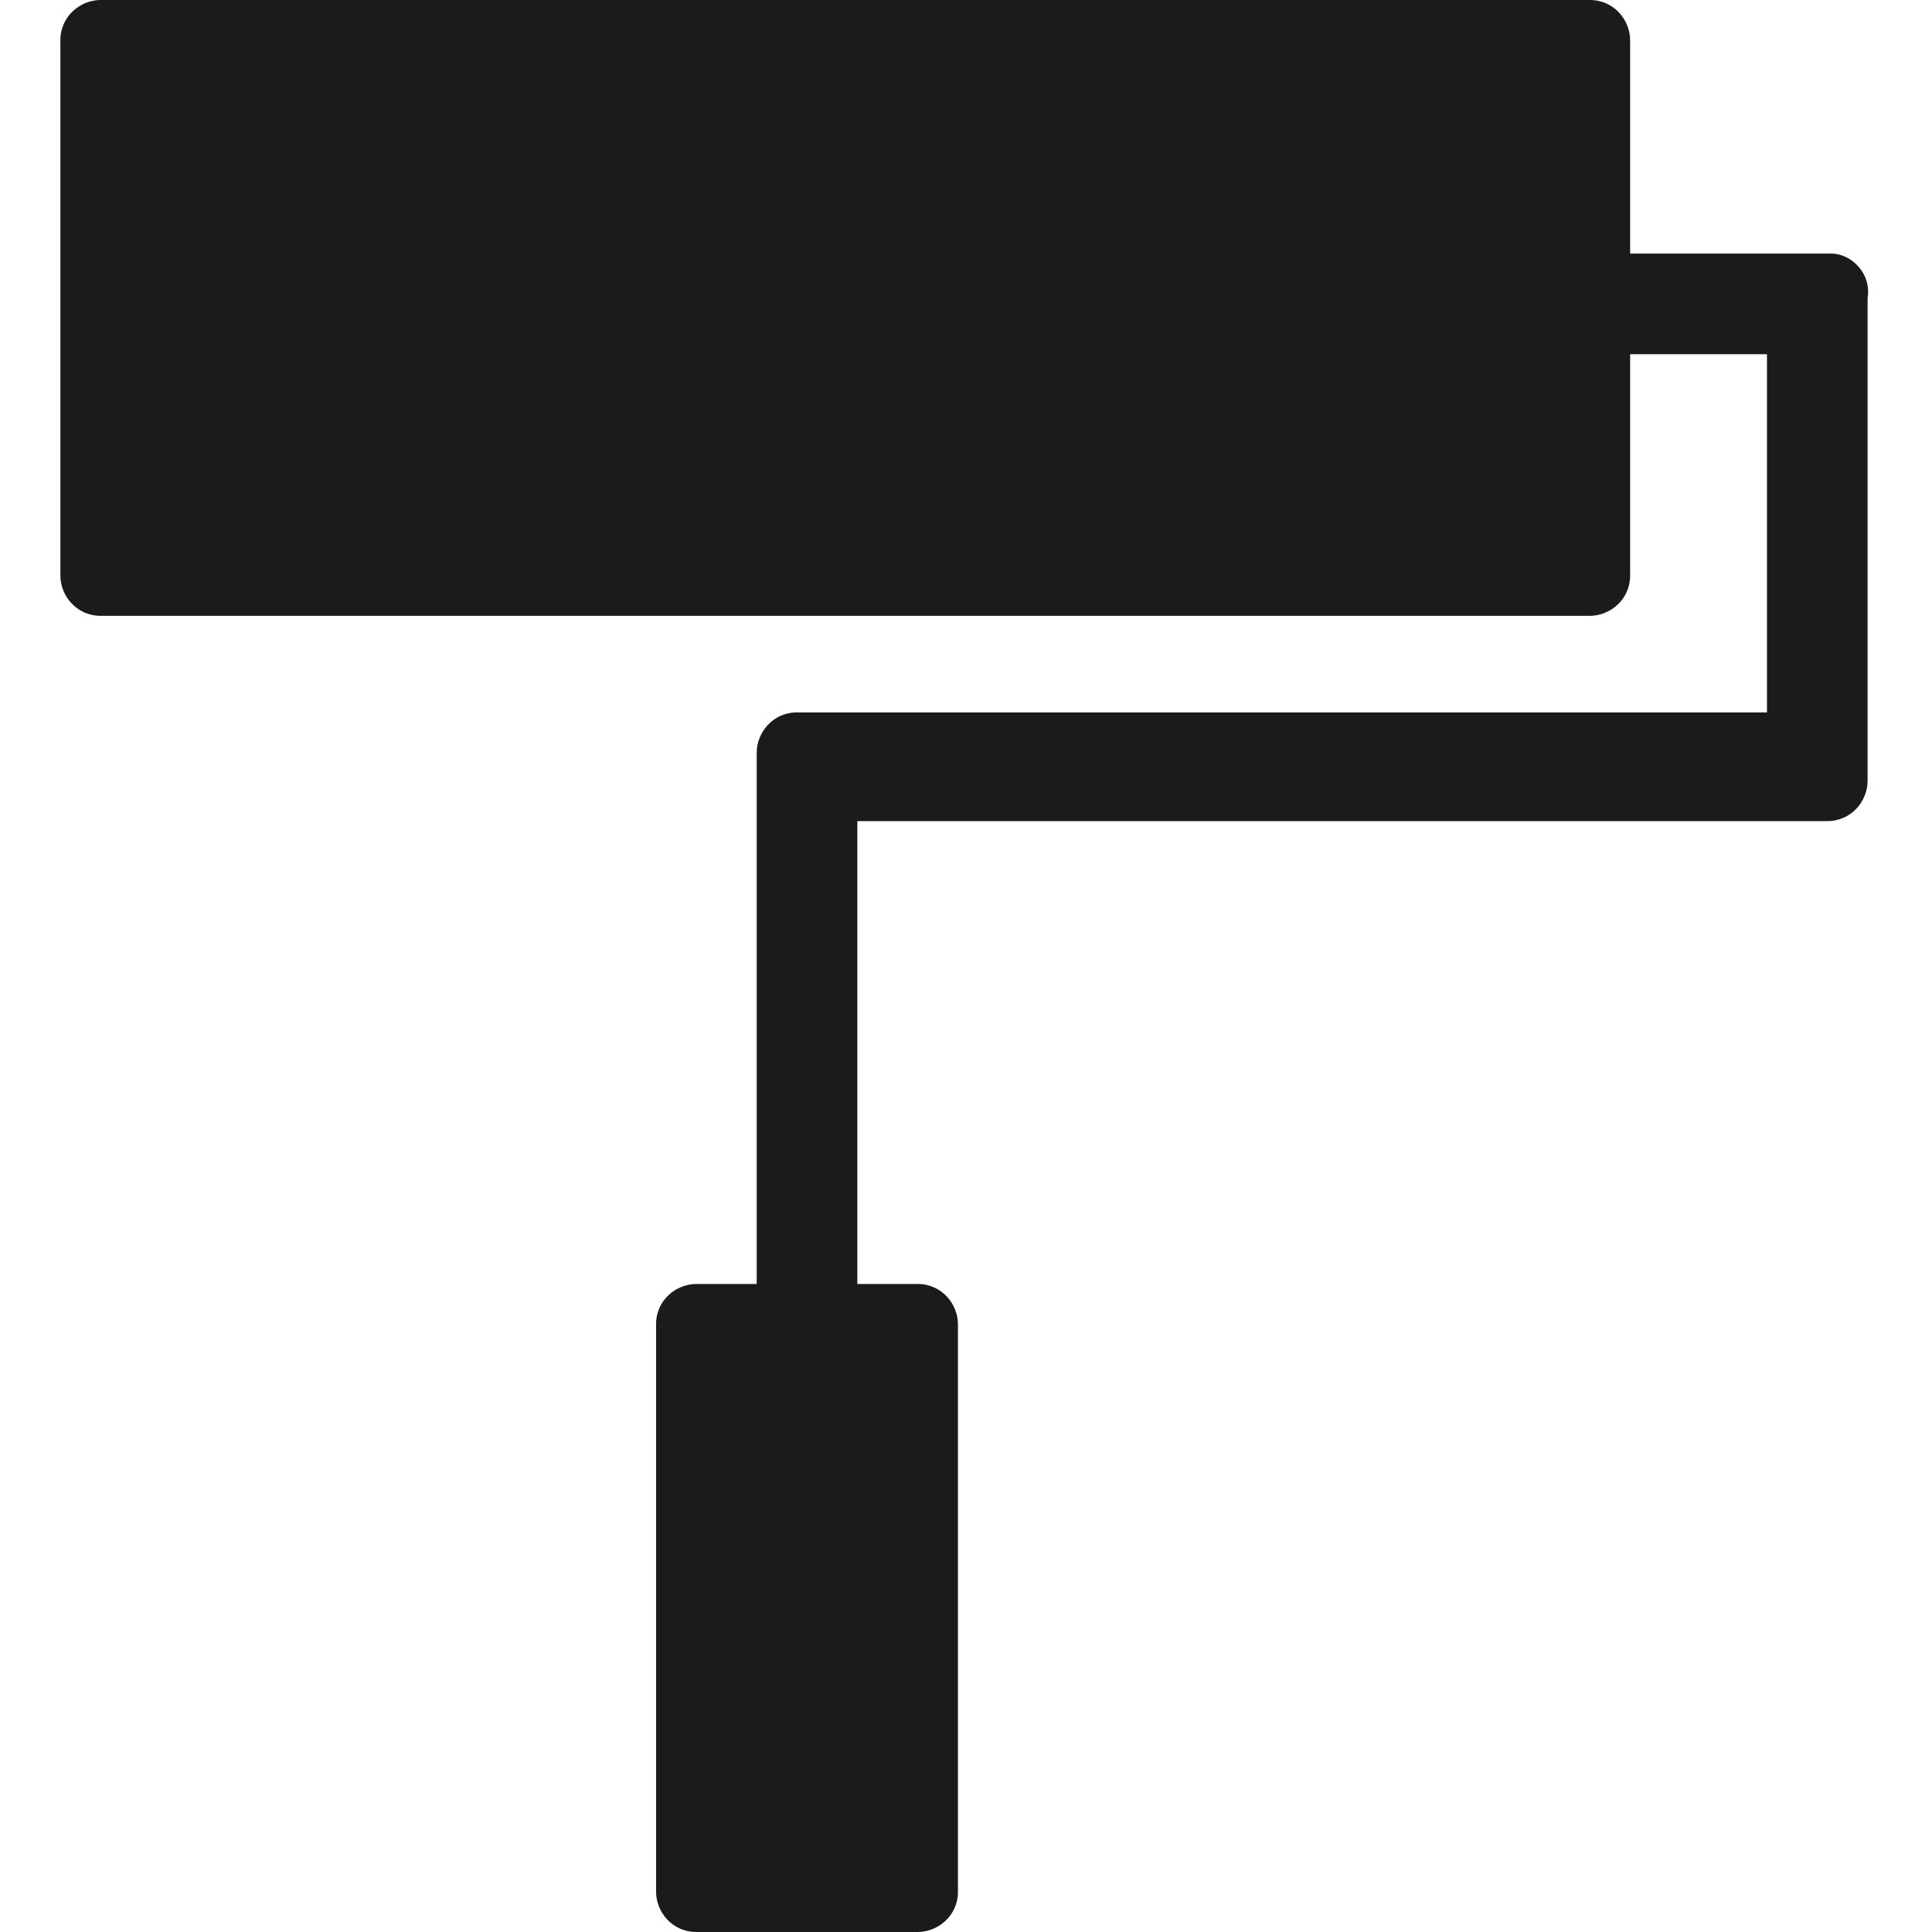 <?xml version="1.0" encoding="utf-8"?>
<!-- Generator: Adobe Illustrator 18.0.0, SVG Export Plug-In . SVG Version: 6.00 Build 0)  -->
<!DOCTYPE svg PUBLIC "-//W3C//DTD SVG 1.1//EN" "http://www.w3.org/Graphics/SVG/1.1/DTD/svg11.dtd">
<svg version="1.1" id="Layer_1" xmlns="http://www.w3.org/2000/svg" xmlns:xlink="http://www.w3.org/1999/xlink" x="0px" y="0px"
	 viewBox="0 0 48 48" style="enable-background:new 0 0 48 48;" xml:space="preserve">
<style type="text/css">
	.st0{fill:#1B1B1B;}
</style>
<g>
	<g>
		<path class="st0" d="M40.5,14.3c0,0.6-0.5,1-1,1h-37c-0.6,0-1-0.5-1-1V1c0-0.6,0.5-1,1-1h37c0.6,0,1,0.5,1,1V14.3z"/>
	</g>
	<g>
		<path class="st0" d="M45.5,6.3H33c-0.6,0-1,0.5-1,1l0,0.5c0,0.6,0.5,1,1,1h10.9v8.9H20.3h-0.5c-0.6,0-1,0.5-1,1l0,0.5v22.7
			c0,0.6,0.5,1,1,1h0.5c0.6,0,1-0.5,1-1V20.4h24.1c0.6,0,1-0.5,1-1v-0.2v-0.3v-11V7.4v0C46.5,6.8,46,6.3,45.5,6.3z"/>
	</g>
	<g>
		<path class="st0" d="M23.8,47c0,0.6-0.5,1-1,1l-5.5,0c-0.6,0-1-0.5-1-1V32.9c0-0.6,0.5-1,1-1h5.5c0.6,0,1,0.5,1,1V47z"/>
	</g>
</g>
</svg>
